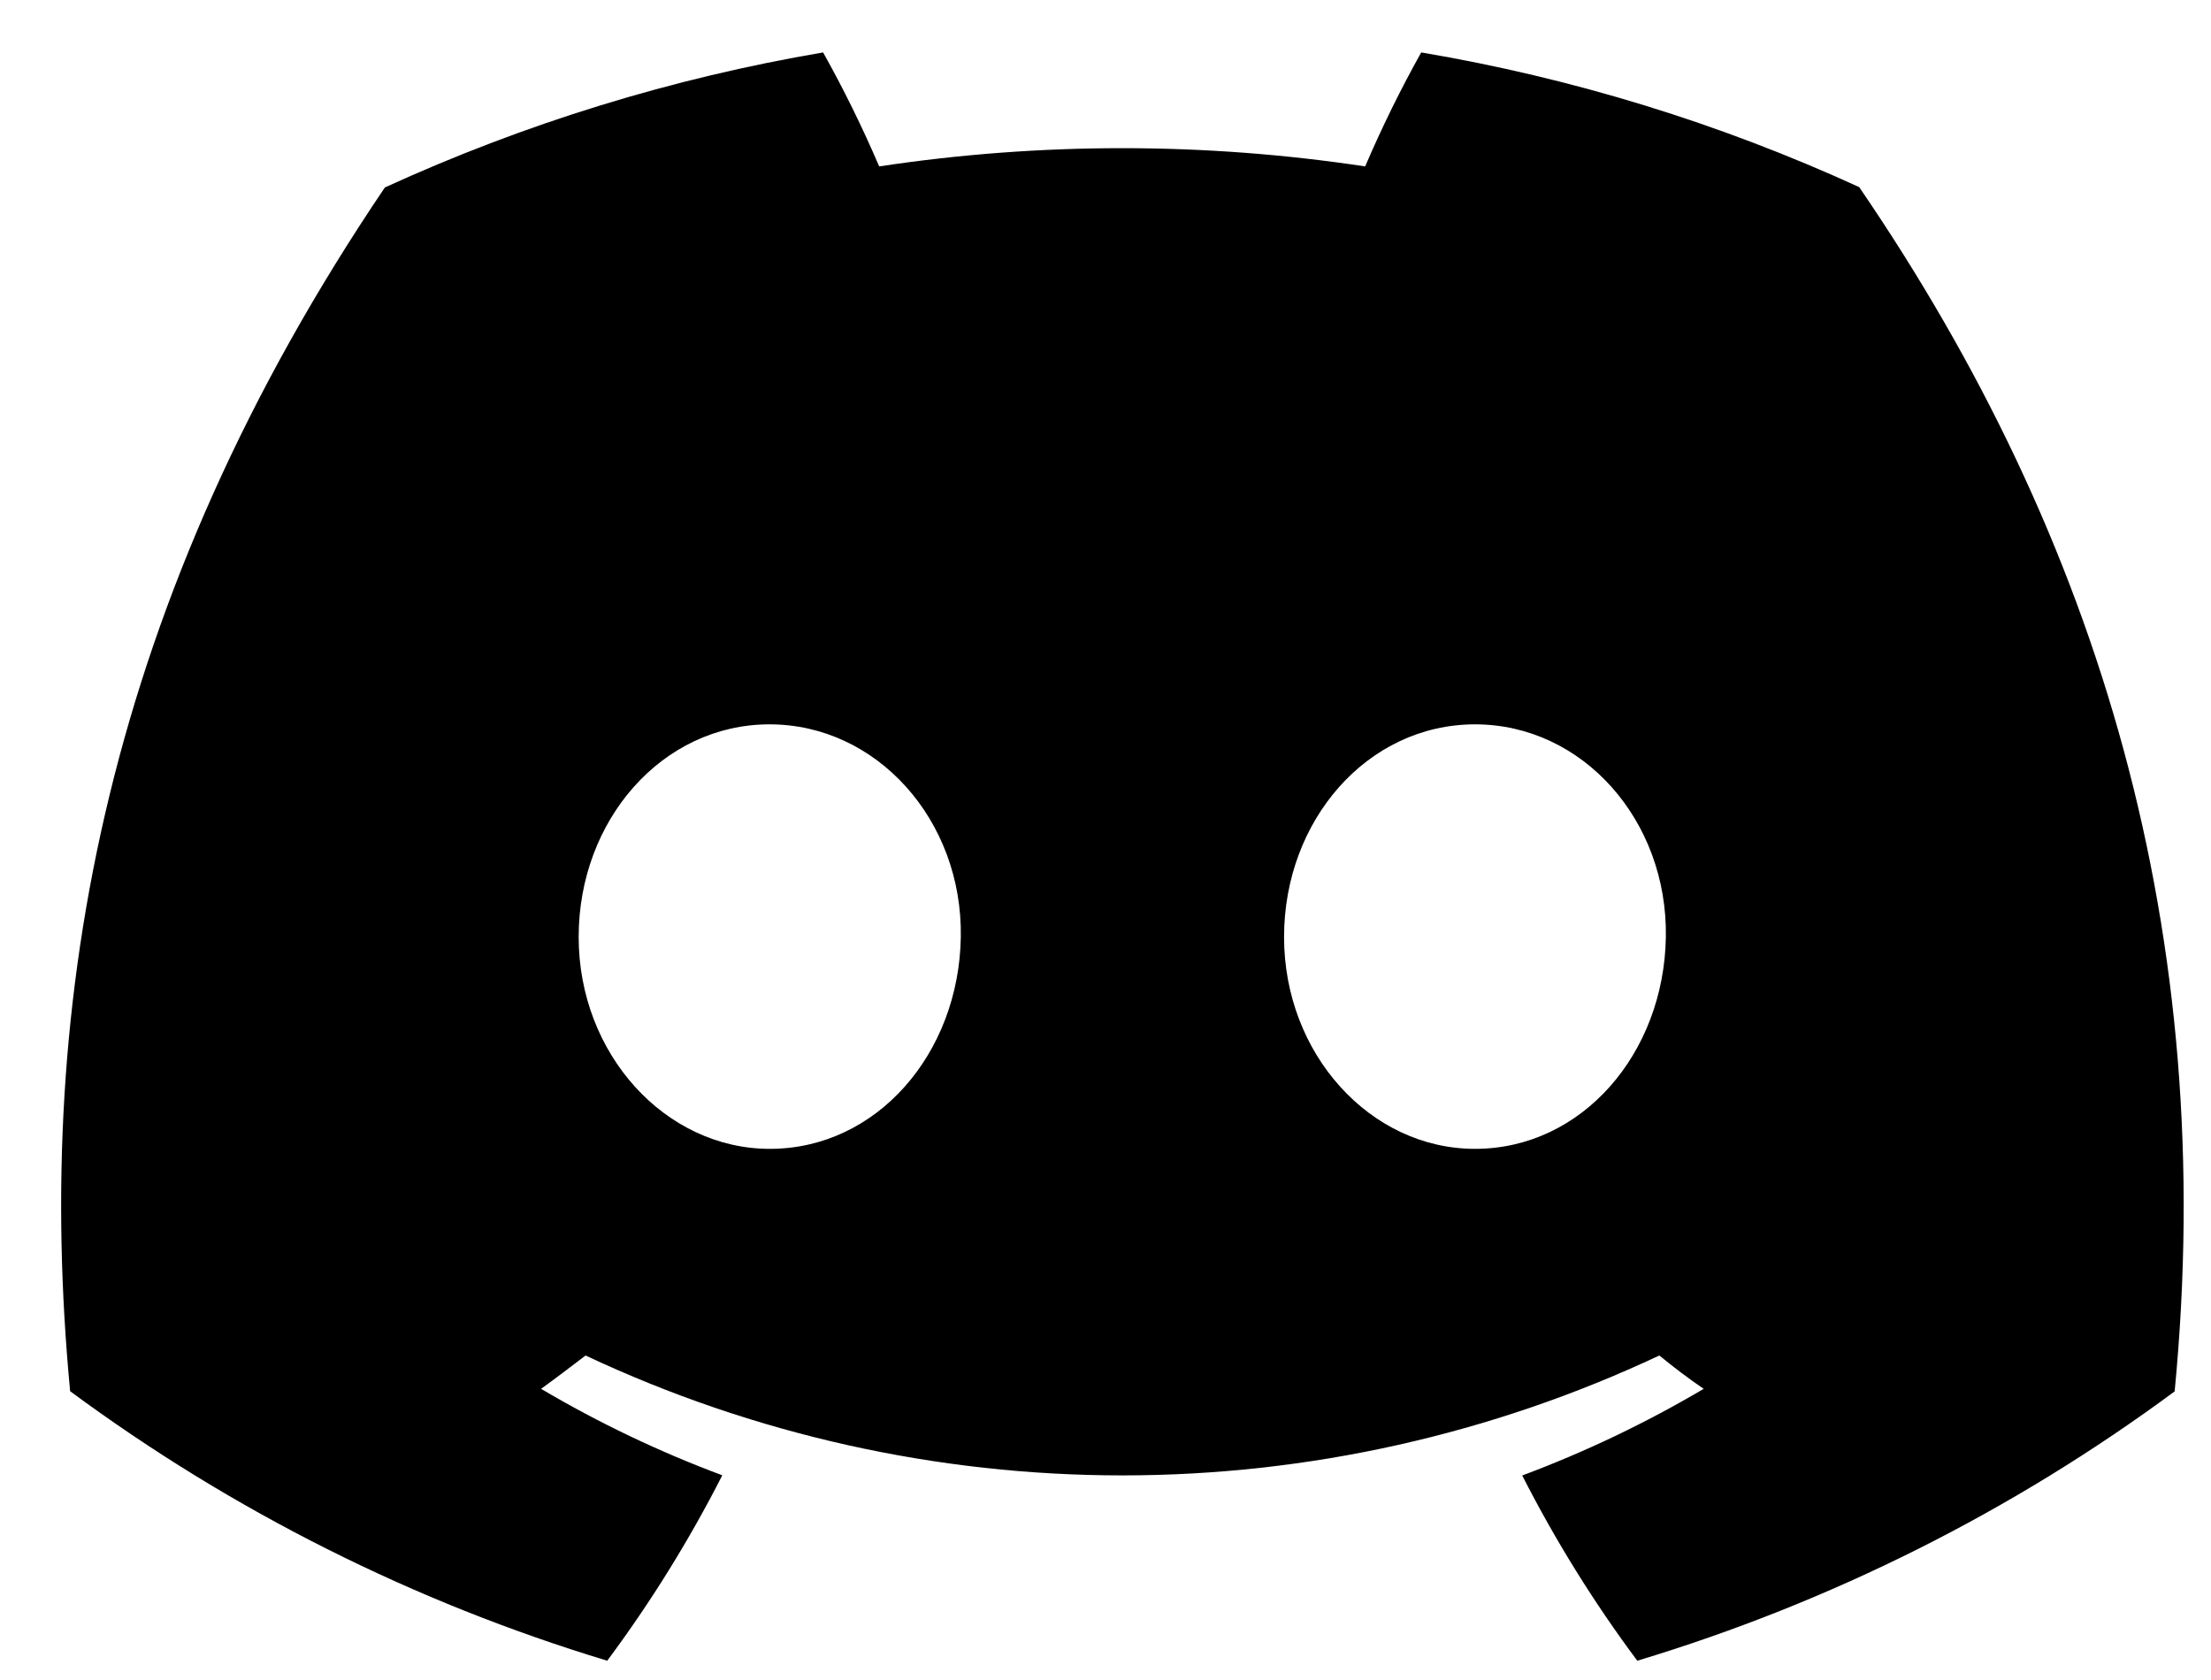 <svg width="25" height="19" viewBox="0 0 25 19" fill="none" xmlns="http://www.w3.org/2000/svg">
<path d="M21.022 2.116C19.445 1.394 17.78 0.882 16.07 0.593C15.836 1.011 15.625 1.441 15.436 1.882C13.615 1.607 11.762 1.607 9.941 1.882C9.752 1.441 9.541 1.011 9.307 0.593C7.596 0.884 5.93 1.398 4.352 2.12C1.218 6.756 0.369 11.277 0.793 15.734C2.628 17.09 4.682 18.121 6.866 18.782C7.358 18.121 7.793 17.419 8.167 16.685C7.457 16.42 6.771 16.093 6.118 15.707C6.29 15.583 6.458 15.454 6.621 15.33C8.52 16.223 10.593 16.686 12.691 16.686C14.79 16.686 16.863 16.223 18.762 15.33C18.926 15.464 19.094 15.592 19.264 15.707C18.61 16.093 17.924 16.421 17.212 16.687C17.586 17.421 18.021 18.122 18.513 18.782C20.698 18.123 22.754 17.093 24.589 15.736C25.088 10.567 23.738 6.088 21.022 2.116ZM8.705 12.993C7.521 12.993 6.543 11.919 6.543 10.597C6.543 9.276 7.487 8.192 8.701 8.192C9.915 8.192 10.885 9.276 10.864 10.597C10.843 11.919 9.911 12.993 8.705 12.993ZM16.678 12.993C15.493 12.993 14.519 11.919 14.519 10.597C14.519 9.276 15.463 8.192 16.678 8.192C17.894 8.192 18.857 9.276 18.836 10.597C18.815 11.919 17.884 12.993 16.678 12.993Z" fill="black"/>
</svg>
